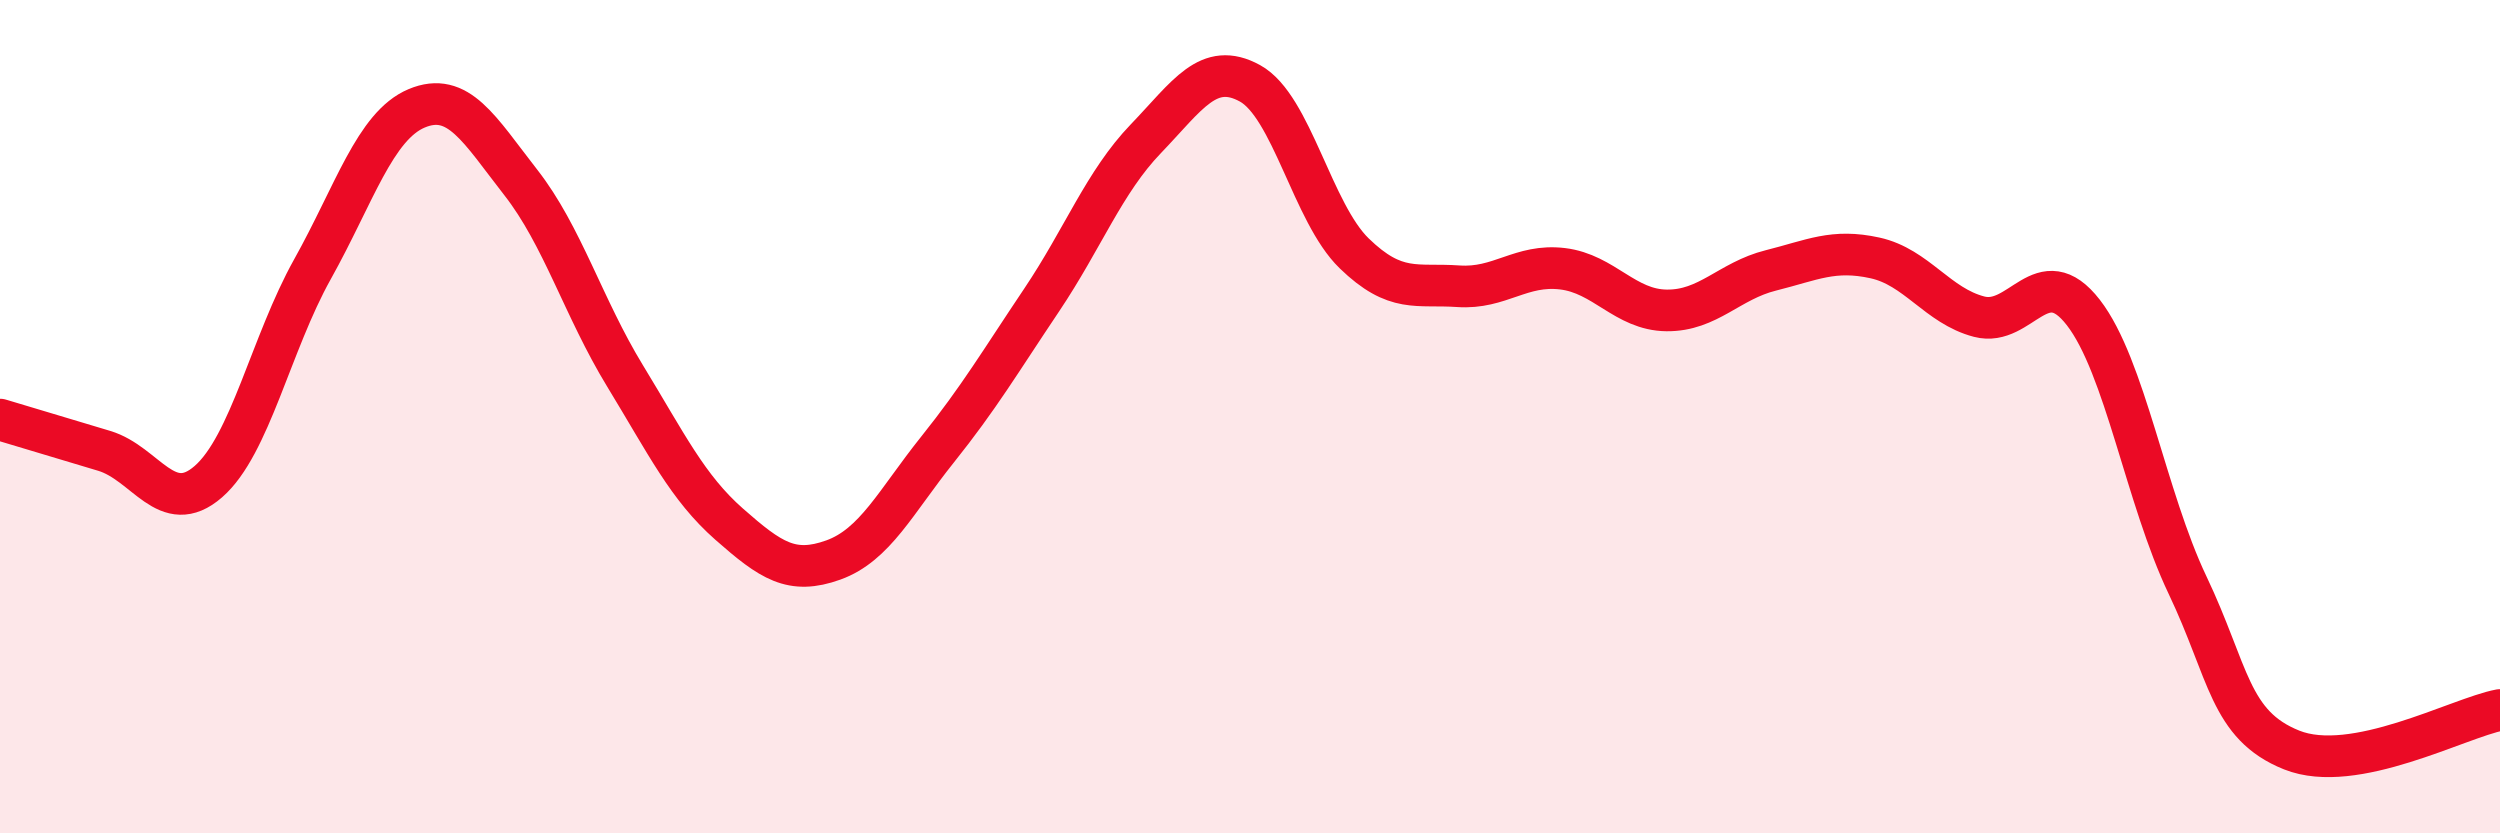 
    <svg width="60" height="20" viewBox="0 0 60 20" xmlns="http://www.w3.org/2000/svg">
      <path
        d="M 0,10.07 C 0.5,10.22 1.5,10.52 2.5,10.82 C 3.5,11.12 4,12.43 5,11.56 C 6,10.69 6.5,8.25 7.5,6.46 C 8.5,4.67 9,3.02 10,2.6 C 11,2.18 11.5,3.1 12.5,4.38 C 13.5,5.66 14,7.38 15,9.02 C 16,10.66 16.5,11.7 17.5,12.58 C 18.5,13.46 19,13.8 20,13.44 C 21,13.08 21.5,12.04 22.5,10.79 C 23.5,9.54 24,8.69 25,7.2 C 26,5.71 26.5,4.37 27.5,3.33 C 28.5,2.29 29,1.45 30,2 C 31,2.55 31.5,5.11 32.5,6.08 C 33.5,7.05 34,6.8 35,6.87 C 36,6.94 36.5,6.33 37.5,6.45 C 38.5,6.57 39,7.44 40,7.45 C 41,7.46 41.5,6.74 42.5,6.49 C 43.5,6.24 44,5.97 45,6.19 C 46,6.41 46.5,7.34 47.5,7.6 C 48.5,7.86 49,6.21 50,7.5 C 51,8.79 51.5,11.94 52.5,14.04 C 53.5,16.14 53.5,17.4 55,18 C 56.5,18.6 59,17.23 60,17.04L60 20L0 20Z"
        fill="#EB0A25"
        opacity="0.1"
        stroke-linecap="round"
        stroke-linejoin="round"
      />
      <path
        d="M 0,10.07 C 0.5,10.22 1.5,10.52 2.5,10.82 C 3.5,11.12 4,12.43 5,11.56 C 6,10.69 6.5,8.25 7.5,6.46 C 8.5,4.67 9,3.02 10,2.6 C 11,2.18 11.5,3.1 12.5,4.38 C 13.5,5.66 14,7.38 15,9.02 C 16,10.66 16.5,11.7 17.5,12.58 C 18.5,13.46 19,13.8 20,13.44 C 21,13.08 21.5,12.04 22.5,10.79 C 23.5,9.54 24,8.69 25,7.2 C 26,5.71 26.5,4.37 27.5,3.33 C 28.5,2.29 29,1.45 30,2 C 31,2.55 31.5,5.11 32.5,6.08 C 33.5,7.05 34,6.8 35,6.87 C 36,6.94 36.5,6.33 37.5,6.45 C 38.5,6.57 39,7.44 40,7.45 C 41,7.46 41.5,6.74 42.5,6.49 C 43.5,6.24 44,5.97 45,6.19 C 46,6.41 46.5,7.34 47.5,7.6 C 48.5,7.86 49,6.21 50,7.5 C 51,8.79 51.5,11.94 52.5,14.04 C 53.5,16.14 53.5,17.4 55,18 C 56.5,18.6 59,17.23 60,17.04"
        stroke="#EB0A25"
        stroke-width="1"
        fill="none"
        stroke-linecap="round"
        stroke-linejoin="round"
      />
    </svg>
  